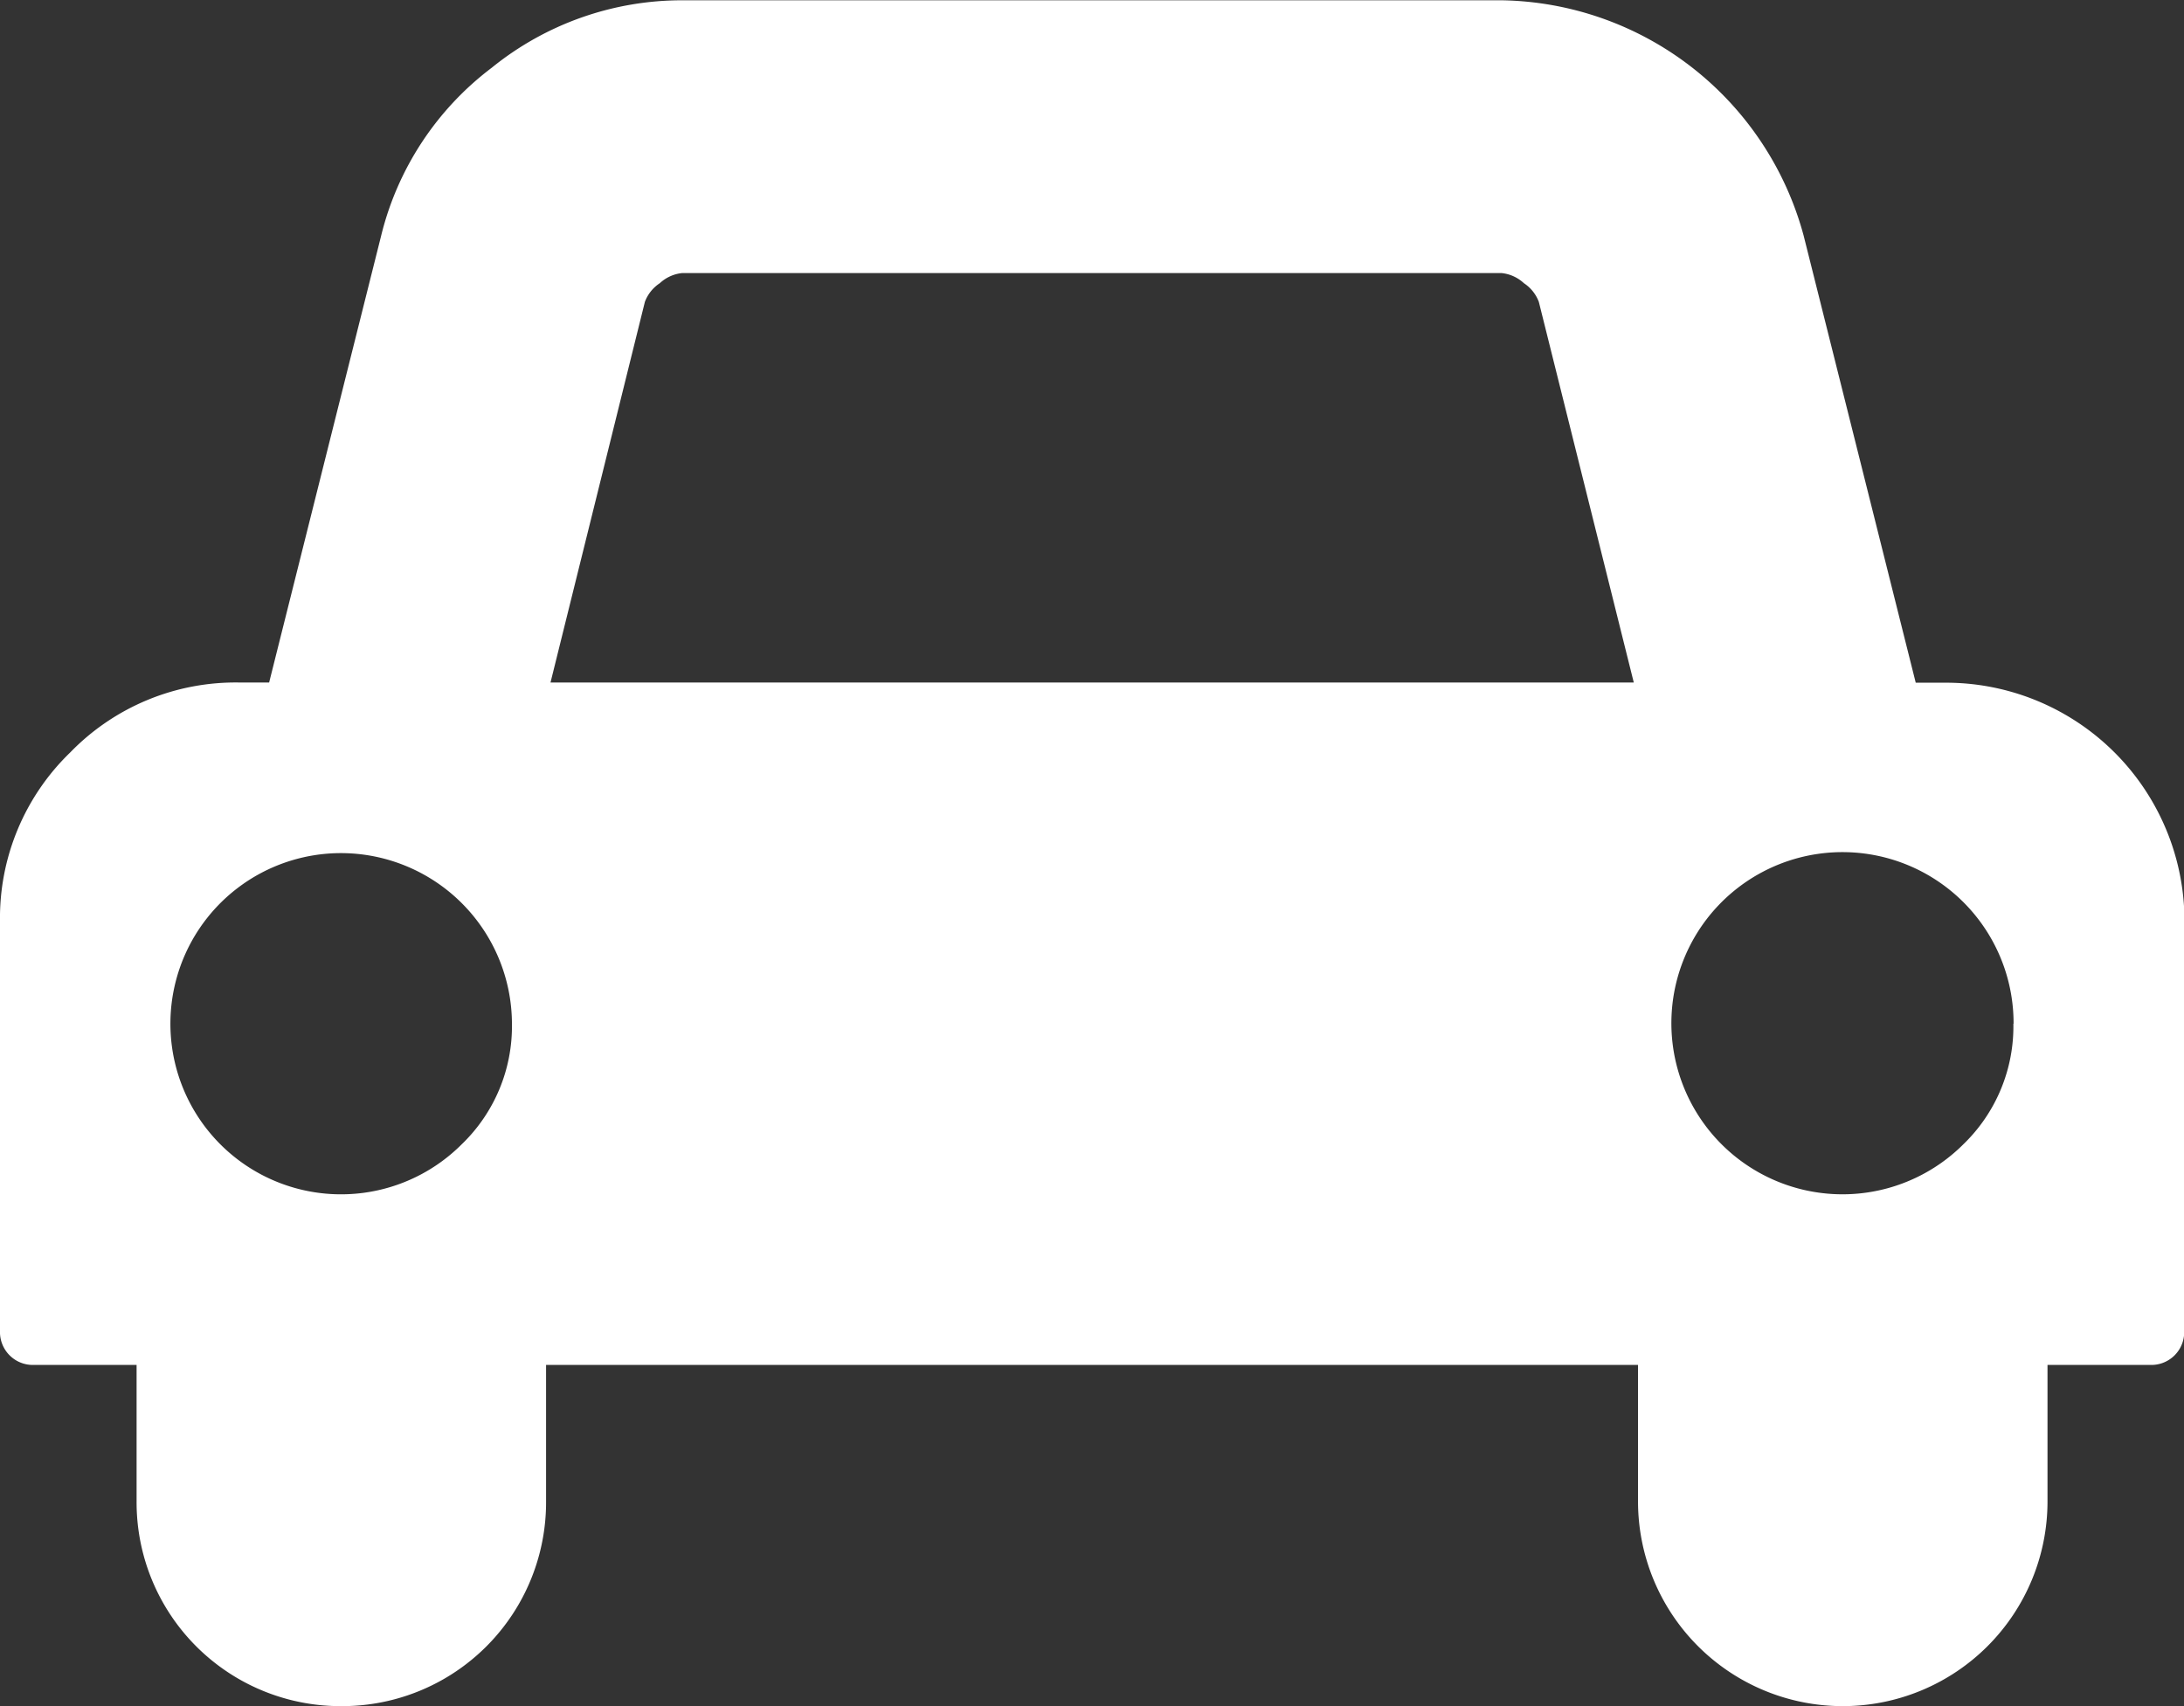 <svg xmlns="http://www.w3.org/2000/svg" width="22.657" height="17.701" viewBox="0 0 22.657 17.701">
  <rect x="0" y="0" width="22.657" height="17.701" fill="#333333" stroke="none"/>
  <path id="Icon_metro-automobile" data-name="Icon metro-automobile" d="M7.882,18.329a1.775,1.775,0,0,0-1.77-1.77,1.77,1.77,0,1,0,1.25,3.02A1.7,1.7,0,0,0,7.882,18.329Zm.4-3.54H19.52l-.985-3.949a.4.4,0,0,0-.155-.194.4.4,0,0,0-.232-.105h-8.5a.4.4,0,0,0-.232.105.4.4,0,0,0-.155.194Zm15.178,3.54a1.775,1.775,0,1,0-.52,1.25A1.7,1.7,0,0,0,23.458,18.329Zm1.77-1.062v4.248a.341.341,0,0,1-.354.354H23.812v1.416a2.124,2.124,0,1,1-4.248,0V21.869H8.236v1.416a2.115,2.115,0,0,1-2.124,2.124,2.115,2.115,0,0,1-2.124-2.124V21.869H2.925a.341.341,0,0,1-.354-.354V17.267A2.388,2.388,0,0,1,3.3,15.514a2.389,2.389,0,0,1,1.753-.725h.31l1.162-4.635A3.111,3.111,0,0,1,7.672,8.411a3.135,3.135,0,0,1,1.98-.7h8.5a3.3,3.3,0,0,1,3.131,2.445l1.162,4.635h.31a2.474,2.474,0,0,1,2.478,2.478Z" transform="translate(-2.571 -7.708)" fill="#fff"/>
</svg>
